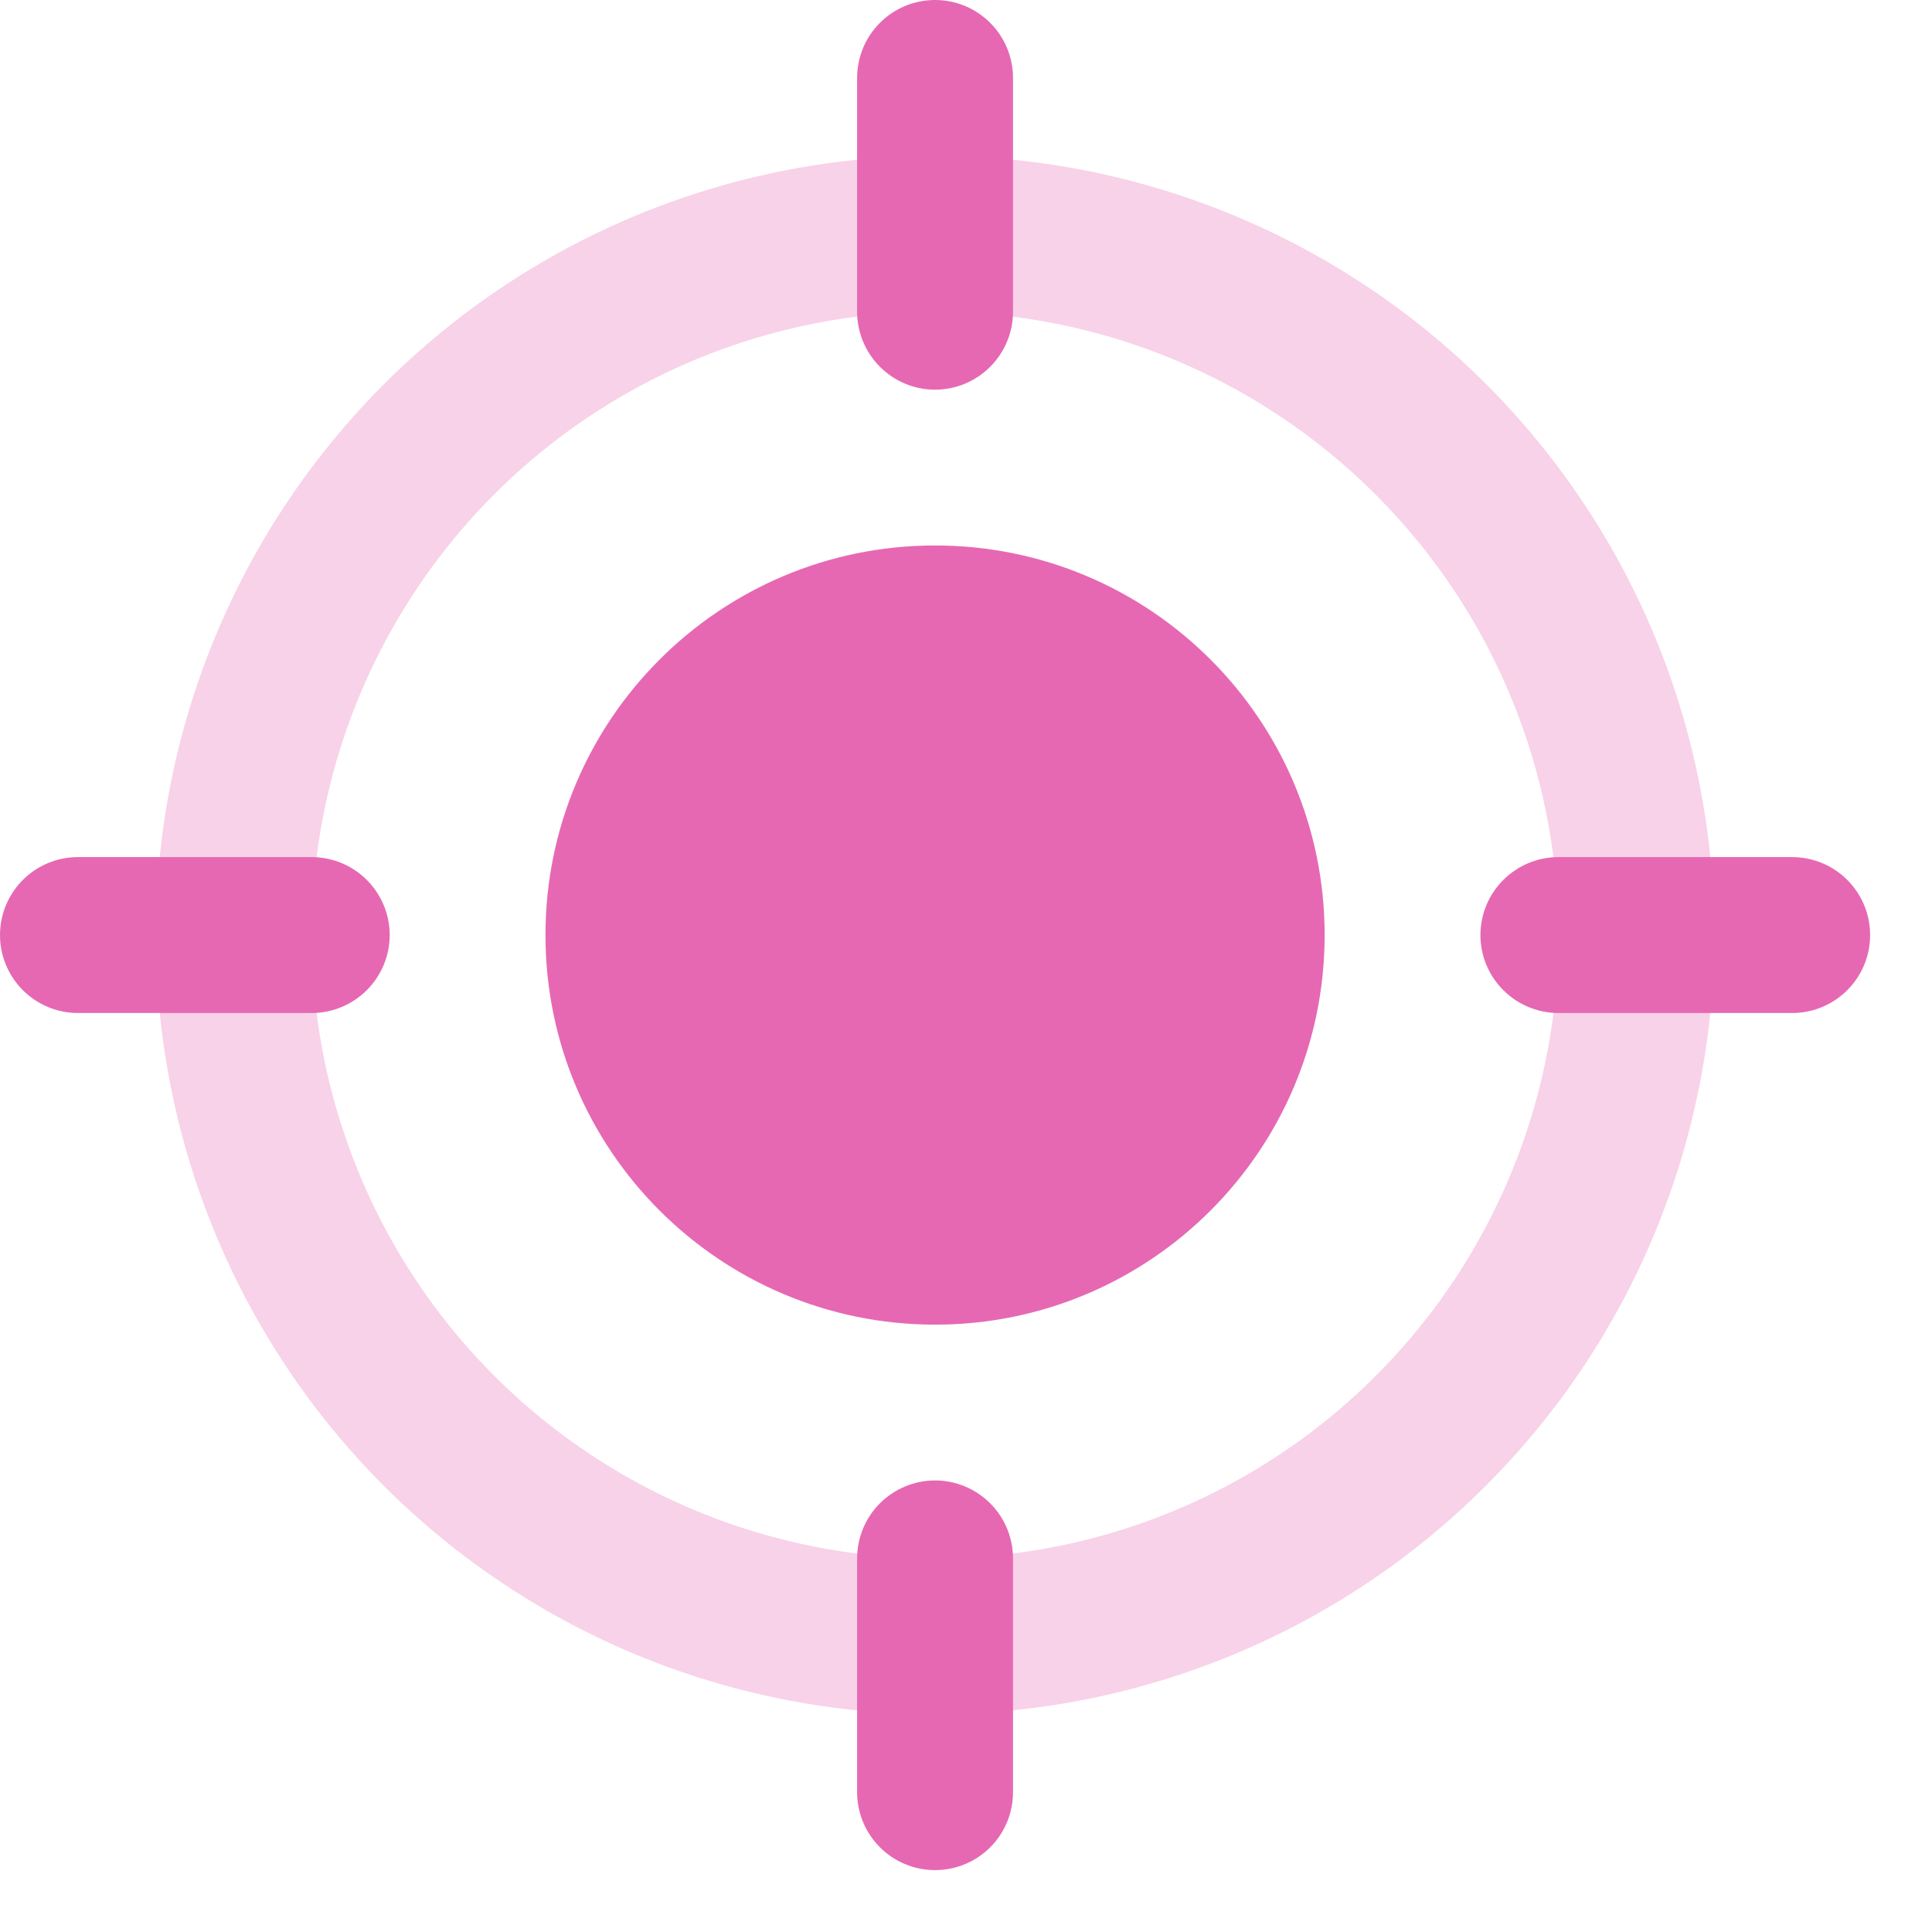 <svg width="30" height="30" viewBox="0 0 30 30" fill="none" xmlns="http://www.w3.org/2000/svg">
<g clip-path="url(#clip0_99_7421)">
<path d="M14.52 20.569C17.861 20.569 20.569 17.861 20.569 14.52C20.569 11.178 17.861 8.47 14.52 8.47C11.179 8.47 8.47 11.178 8.47 14.52C8.47 17.861 11.179 20.569 14.52 20.569Z" fill="#E668B3"/>
<path d="M14.519 26.619C12.126 26.619 9.787 25.91 7.797 24.58C5.807 23.251 4.256 21.361 3.341 19.15C2.425 16.939 2.185 14.506 2.652 12.159C3.119 9.812 4.271 7.656 5.963 5.964C7.656 4.271 9.812 3.119 12.159 2.652C14.506 2.185 16.939 2.425 19.15 3.341C21.361 4.256 23.251 5.807 24.58 7.797C25.91 9.787 26.619 12.126 26.619 14.52C26.616 17.727 25.34 20.803 23.071 23.072C20.803 25.34 17.727 26.616 14.519 26.619ZM14.519 4.84C12.605 4.84 10.734 5.408 9.142 6.471C7.55 7.535 6.31 9.047 5.577 10.815C4.844 12.584 4.653 14.53 5.026 16.408C5.4 18.285 6.321 20.01 7.675 21.364C9.029 22.718 10.754 23.639 12.631 24.013C14.509 24.386 16.455 24.195 18.224 23.462C19.992 22.729 21.504 21.489 22.567 19.897C23.631 18.305 24.199 16.434 24.199 14.52C24.196 11.953 23.175 9.493 21.36 7.679C19.546 5.864 17.086 4.843 14.519 4.84Z" fill="#F8D2E8"/>
<path d="M14.52 6.051C14.198 6.051 13.891 5.923 13.664 5.696C13.437 5.469 13.309 5.161 13.309 4.84V1.21C13.309 1.051 13.341 0.894 13.401 0.747C13.462 0.6 13.551 0.467 13.664 0.354C13.776 0.242 13.909 0.153 14.056 0.092C14.203 0.031 14.361 0 14.52 0C14.678 0 14.836 0.031 14.983 0.092C15.13 0.153 15.263 0.242 15.375 0.354C15.488 0.467 15.577 0.6 15.638 0.747C15.699 0.894 15.73 1.051 15.73 1.21V4.84C15.73 5.161 15.602 5.469 15.375 5.696C15.148 5.923 14.841 6.051 14.52 6.051ZM14.52 29.039C14.198 29.039 13.891 28.912 13.664 28.685C13.437 28.458 13.309 28.15 13.309 27.829V24.199C13.309 24.04 13.341 23.883 13.401 23.736C13.462 23.589 13.551 23.455 13.664 23.343C13.776 23.231 13.909 23.142 14.056 23.081C14.203 23.02 14.361 22.988 14.52 22.988C14.678 22.988 14.836 23.02 14.983 23.081C15.13 23.142 15.263 23.231 15.375 23.343C15.488 23.455 15.577 23.589 15.638 23.736C15.699 23.883 15.73 24.04 15.73 24.199V27.829C15.73 27.988 15.699 28.145 15.638 28.292C15.577 28.439 15.488 28.573 15.376 28.685C15.263 28.797 15.13 28.887 14.983 28.947C14.836 29.008 14.678 29.039 14.52 29.039ZM4.84 15.73H1.21C0.889 15.73 0.581 15.602 0.354 15.375C0.128 15.148 0 14.841 0 14.52C0 14.198 0.128 13.891 0.354 13.664C0.581 13.437 0.889 13.309 1.21 13.309H4.84C5.161 13.309 5.469 13.437 5.696 13.664C5.923 13.891 6.051 14.198 6.051 14.52C6.051 14.841 5.923 15.148 5.696 15.375C5.469 15.602 5.161 15.73 4.84 15.73ZM27.829 15.73H24.199C23.878 15.73 23.57 15.602 23.343 15.375C23.116 15.148 22.988 14.841 22.988 14.52C22.988 14.198 23.116 13.891 23.343 13.664C23.57 13.437 23.878 13.309 24.199 13.309H27.829C28.15 13.309 28.458 13.437 28.685 13.664C28.912 13.891 29.039 14.198 29.039 14.52C29.039 14.841 28.912 15.148 28.685 15.375C28.458 15.602 28.15 15.73 27.829 15.73Z" fill="#E668B3"/>
</g>
<defs>
<clipPath id="clip0_99_7421">
<rect width="29.039" height="29.039" fill="white"/>
</clipPath>
</defs>
</svg>
